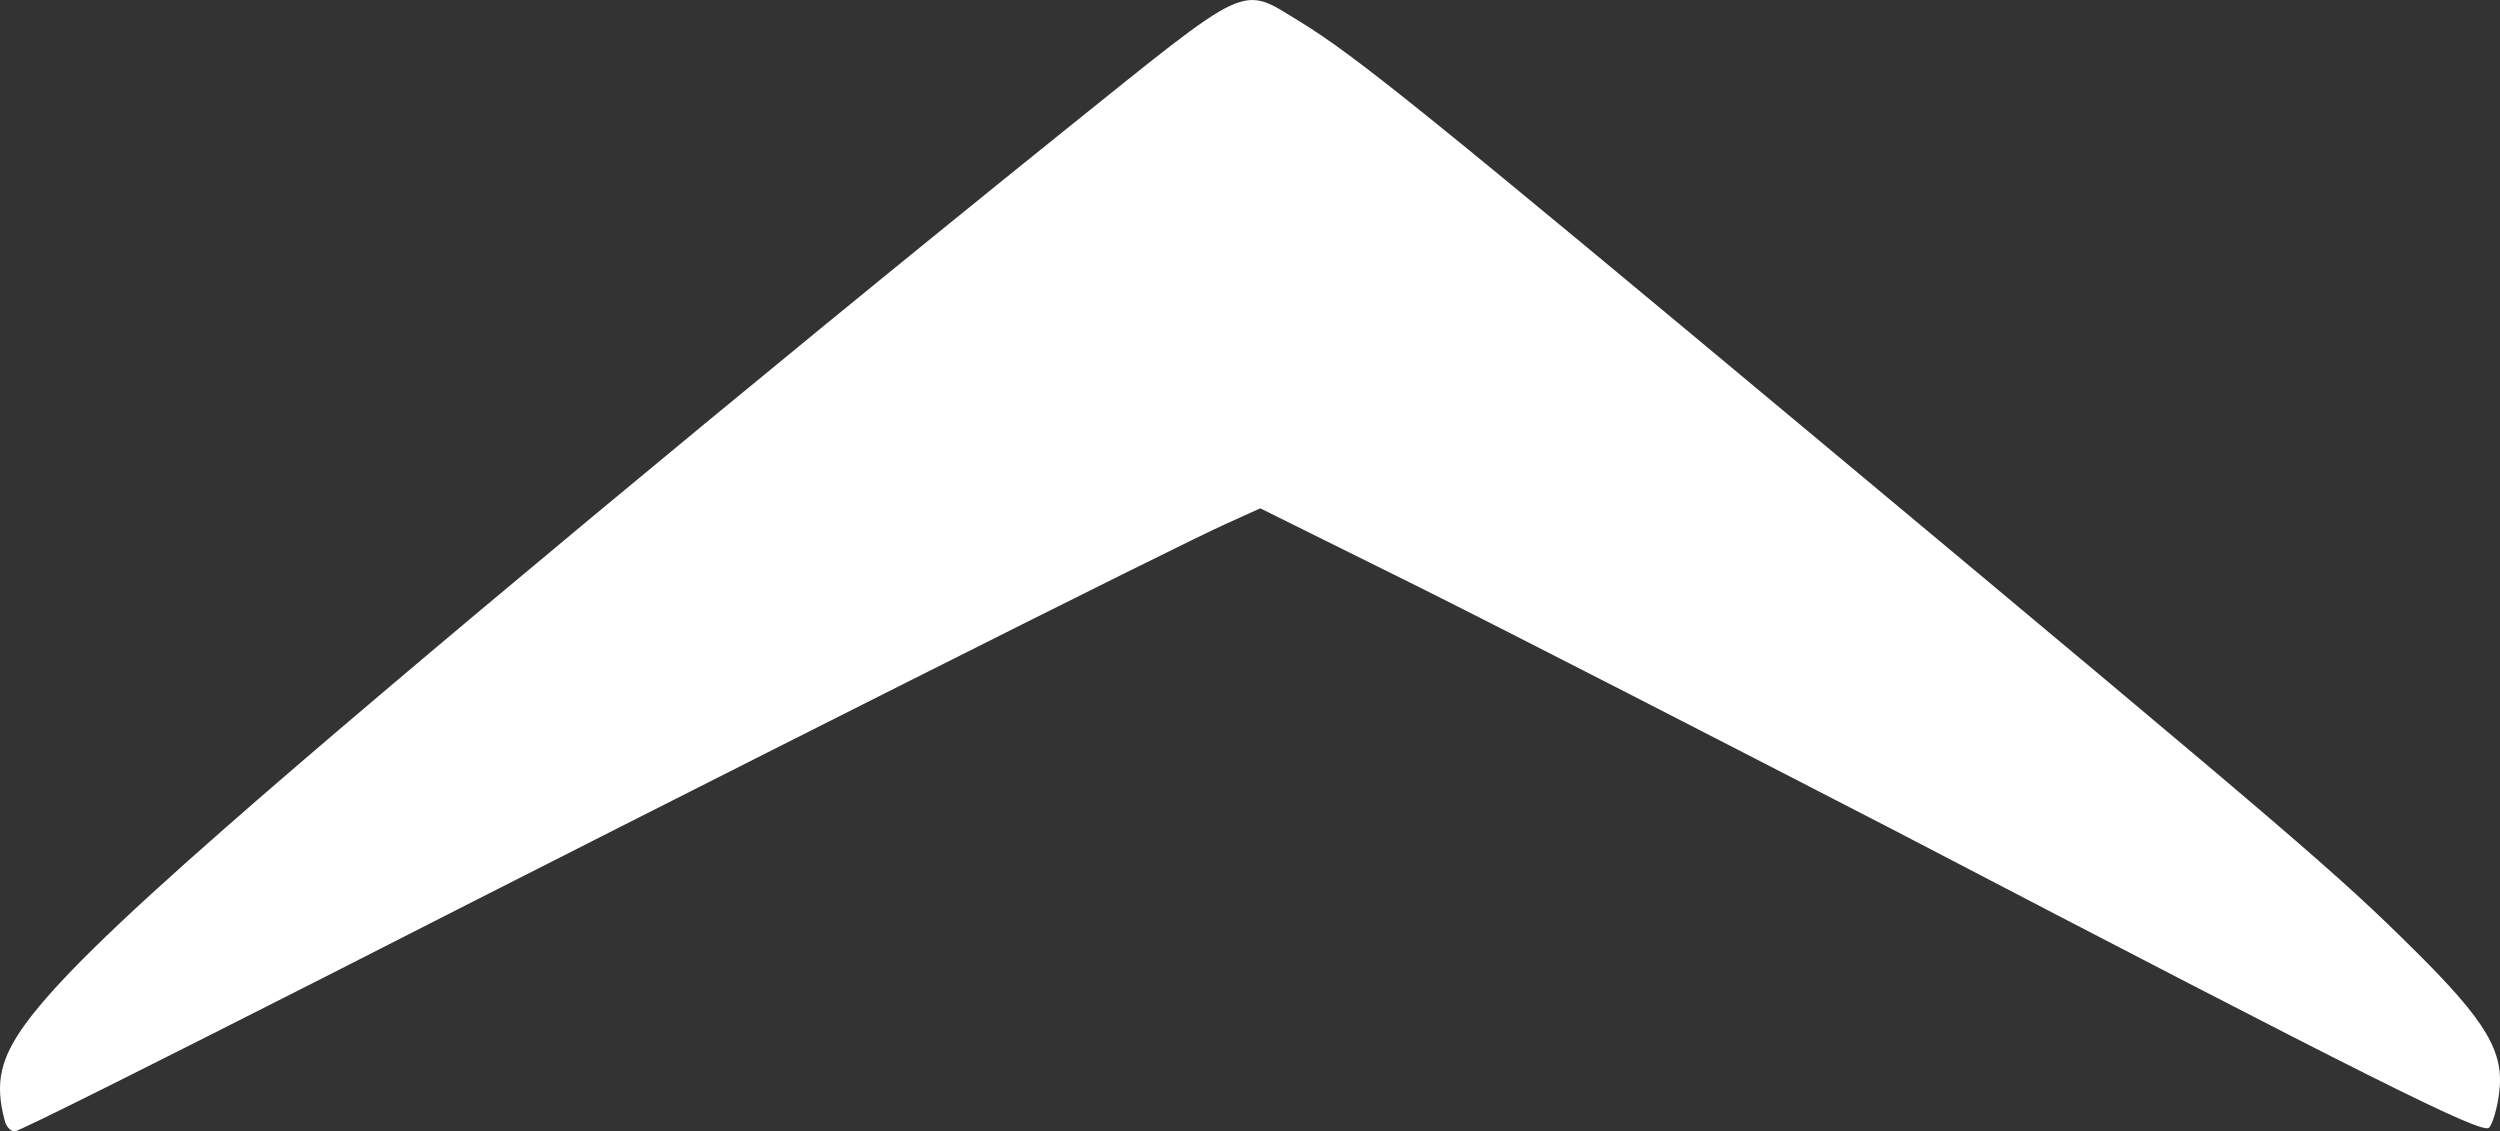 <?xml version="1.0" encoding="UTF-8"?>
<svg id="Layer_2" data-name="Layer 2" xmlns="http://www.w3.org/2000/svg" viewBox="0 0 400.79 181.39">
  <rect x="0" y="0" width="400.79" height="181.39" fill="#333333" stroke="none"/>
  <defs>
    <style>
      .cls-1 {
        fill: #fff;
      }
    </style>
  </defs>
  <g id="Layer_1-2" data-name="Layer 1">
    <path class="cls-1" d="M.74,179.59c.2,1,1,1.8,1.6,1.8.7,0,23.2-11.3,50.2-25,60.6-30.9,137.1-69.4,144.2-72.5l5.3-2.4,25.8,12.8c14.2,7.1,48.3,24.6,75.8,38.8,77.1,40.2,94.3,48.8,95.4,47.7.5-.5,1.3-3,1.6-5.5.9-6.6-2-11.5-13.5-22.9-12.5-12.4-18.7-17.7-94.1-80.6C228.54,17.99,217.54,9.09,208.44,3.49c-9.7-5.9-7.6-6.8-38,17.6C120.84,60.99,62.44,109.59,36.04,132.79c-17.9,15.7-26.9,24.6-31.7,31-4.3,5.8-5.2,9.8-3.6,15.8Z"/>
  </g>
</svg>